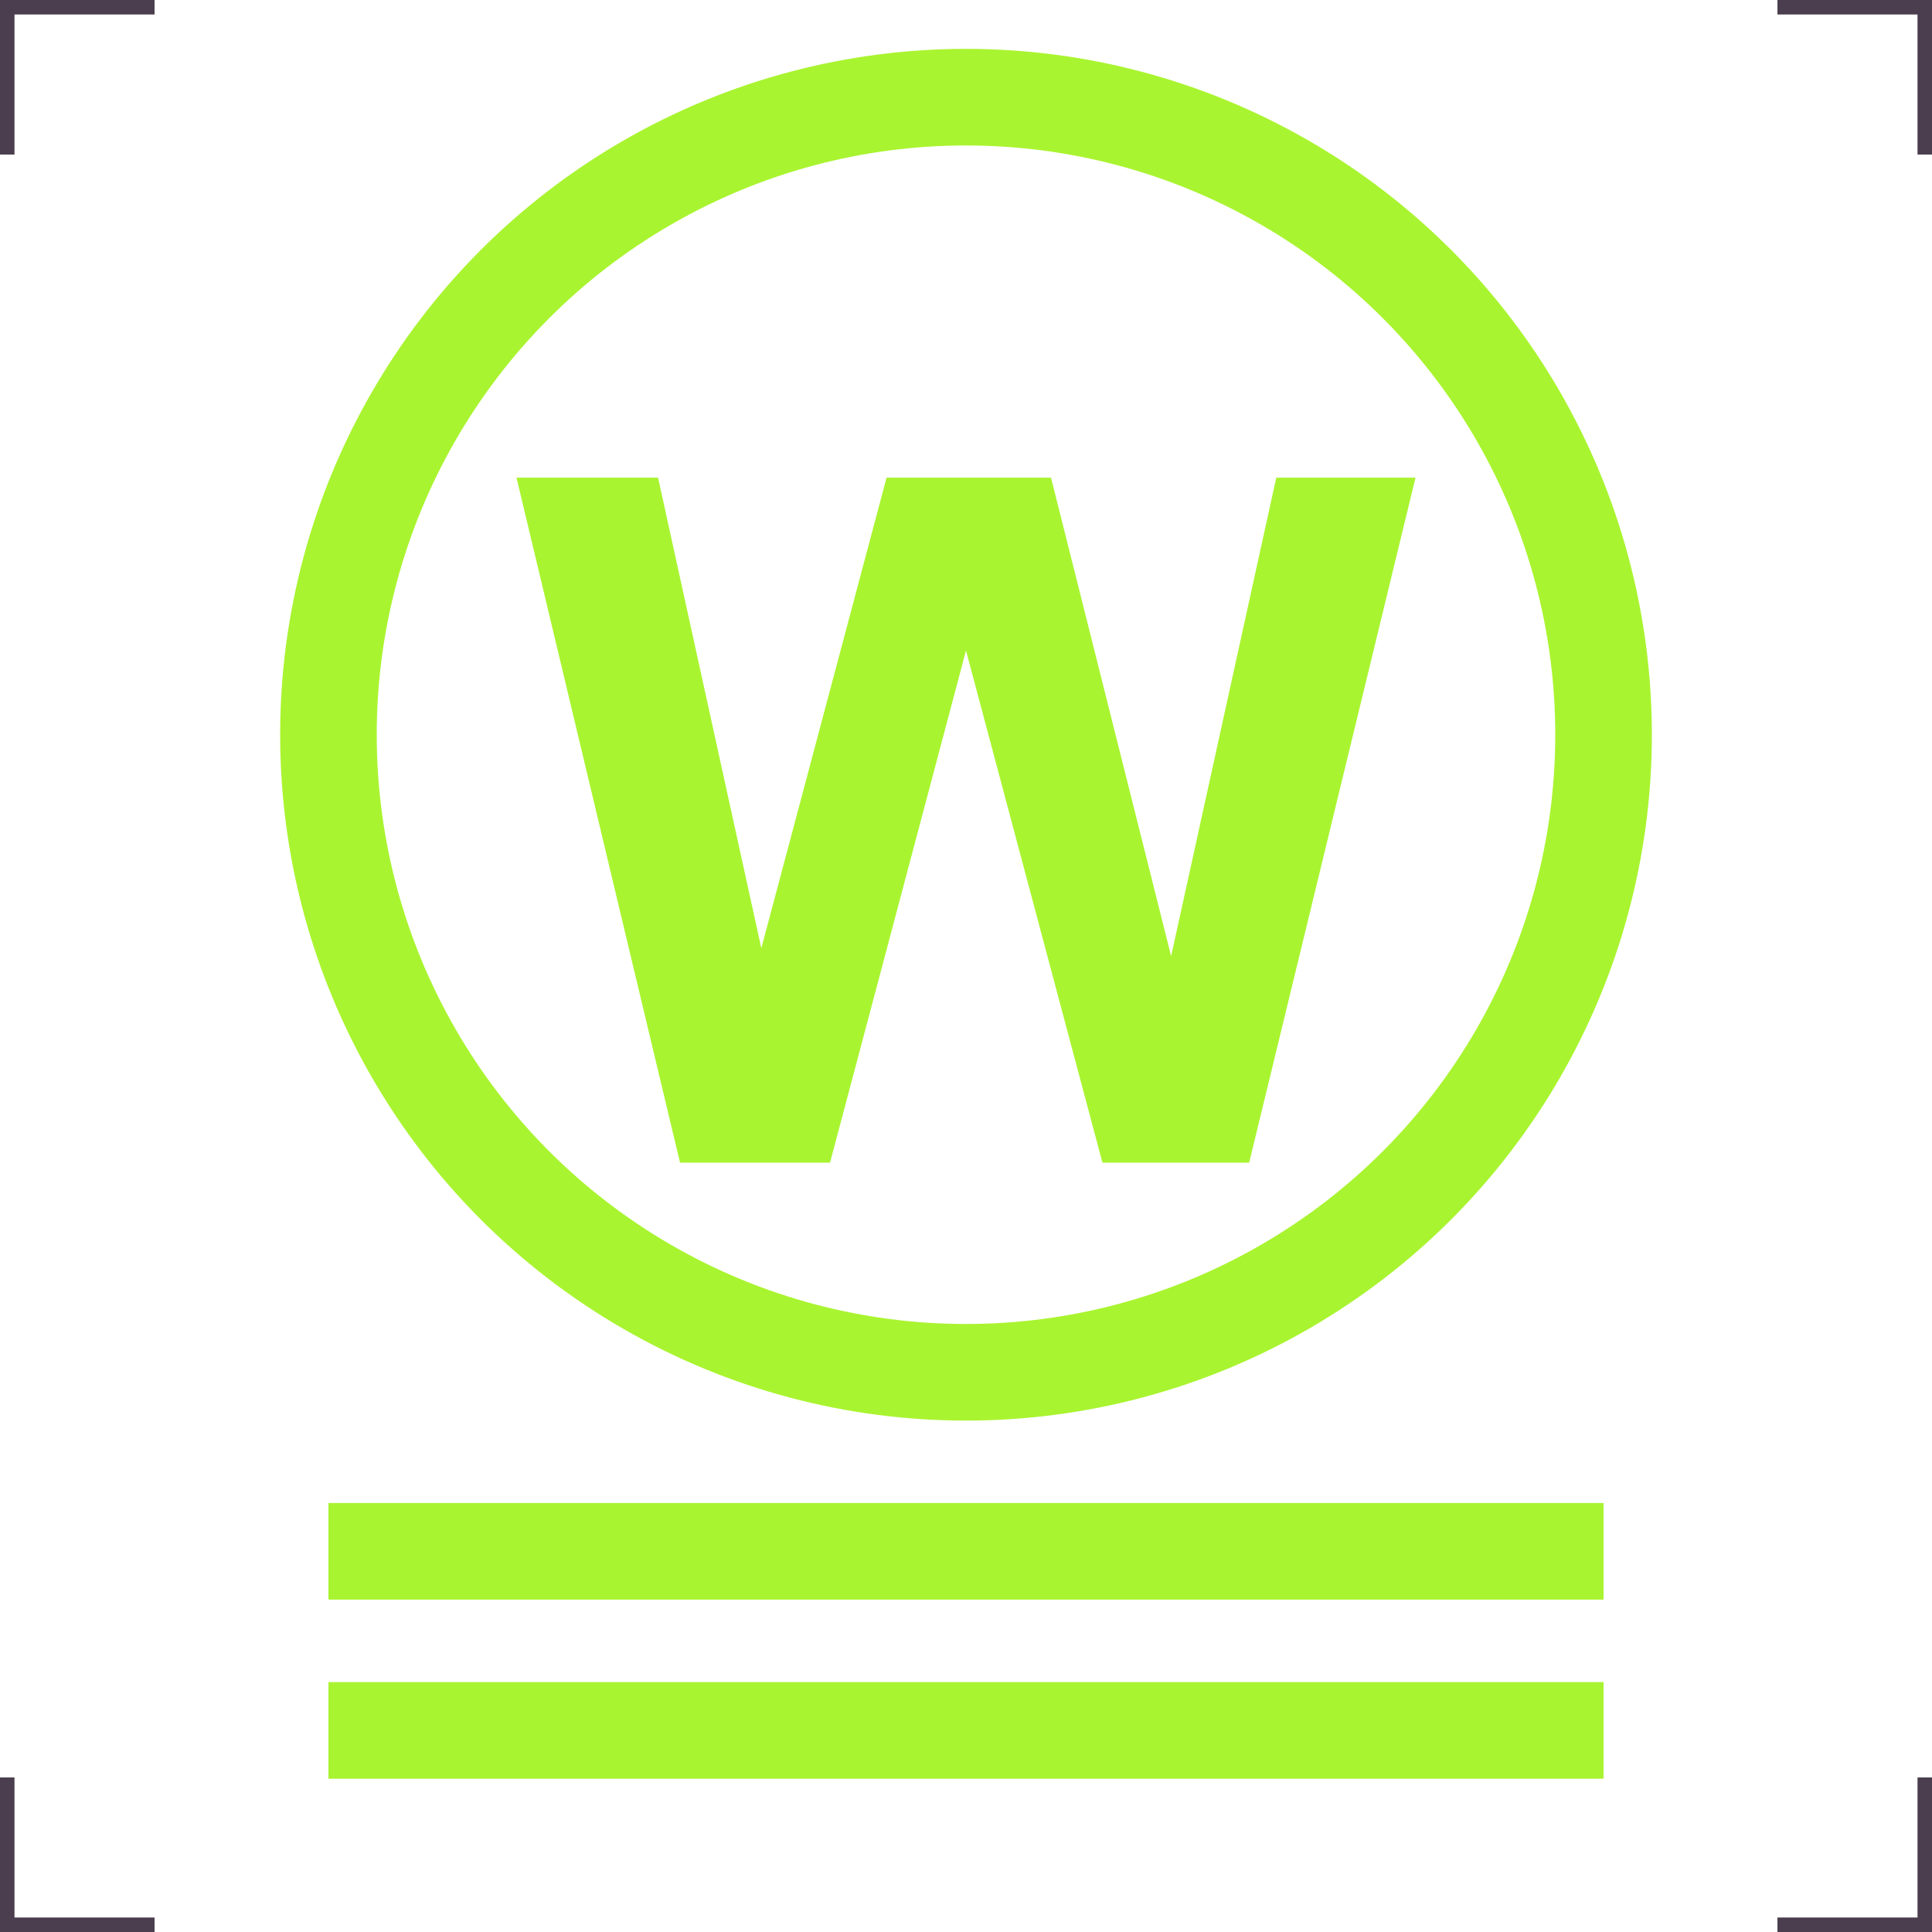 <?xml version="1.0" encoding="utf-8"?>
<!-- Generator: Adobe Illustrator 16.0.3, SVG Export Plug-In . SVG Version: 6.00 Build 0)  -->
<!DOCTYPE svg PUBLIC "-//W3C//DTD SVG 1.1//EN" "http://www.w3.org/Graphics/SVG/1.1/DTD/svg11.dtd">
<svg version="1.1" id="Ebene_1" xmlns="http://www.w3.org/2000/svg" xmlns:xlink="http://www.w3.org/1999/xlink" x="0px" y="0px"
	 width="200px" height="200px" viewBox="0 0 200 200" enable-background="new 0 0 200 200" xml:space="preserve">
<g>
	<g>
		<path fill="none" stroke="#4B3F4F" stroke-width="3" d="M0,16V0h16"/>
		<path fill="none" stroke="#4B3F4F" stroke-width="3" d="M200,16V0h-16"/>
		<path fill="none" stroke="#4B3F4F" stroke-width="3" d="M0,184v16h16"/>
		<path fill="none" stroke="#4B3F4F" stroke-width="3" d="M200,184v16h-16"/>
	</g>
	<circle fill="none" stroke="#A9F430" stroke-width="10" cx="100" cy="76.059" r="66"/>
</g>
<path fill="#A9F430" d="M70.397,120.359l-16.93-70.912h14.656l10.69,48.71l12.963-48.71h17.027l12.432,49.532l10.884-49.532h14.415
	l-17.221,70.912h-15.188L100,67.345l-14.076,53.014H70.397z"/>
<path fill="none" stroke="#A9F430" stroke-width="10" d="M34,160.59h132"/>
<path fill="none" stroke="#A9F430" stroke-width="10" d="M34,179.13h132"/>
</svg>
